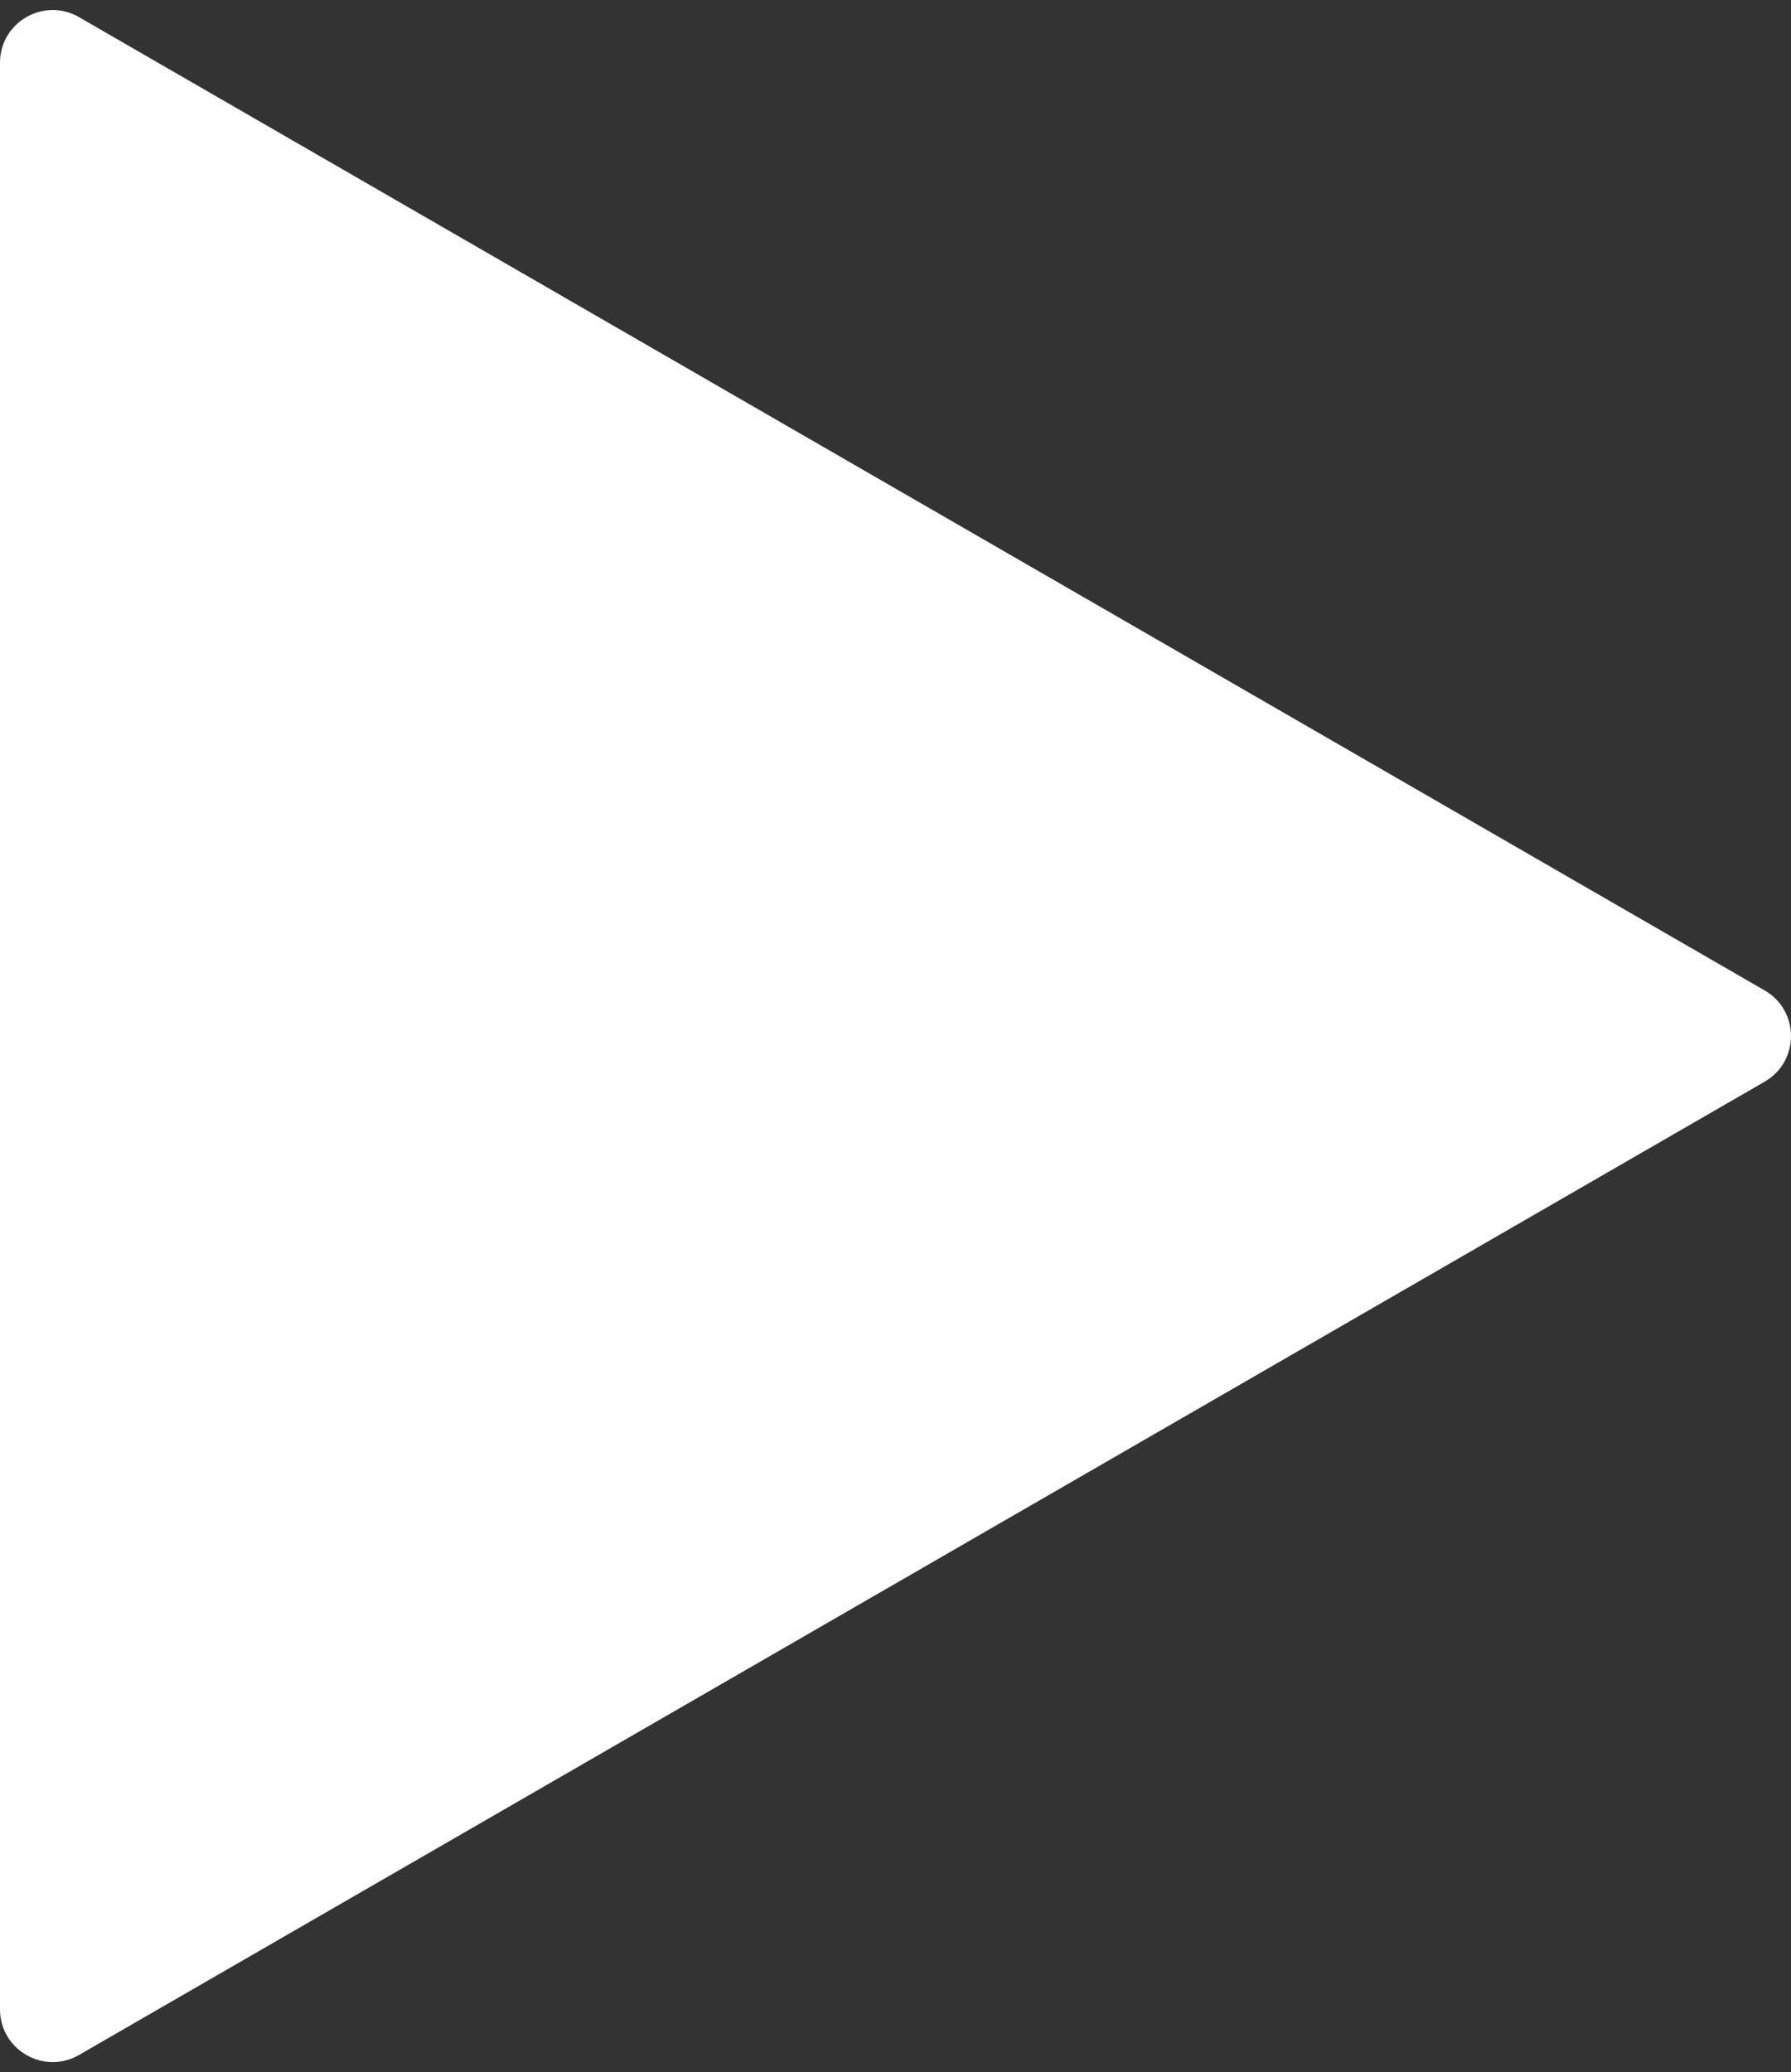<?xml version="1.0" encoding="UTF-8"?> <svg xmlns="http://www.w3.org/2000/svg" width="102" height="118" viewBox="0 0 102 118" fill="none"><rect x="0" y="0" width="102" height="118" fill="#333333" stroke="none"/> <path d="M100.5 56.402C102.5 57.557 102.5 60.443 100.5 61.598L4.5 117.024C2.5 118.178 -5.58348e-06 116.735 -5.48253e-06 114.426L-6.37066e-07 3.574C-5.36119e-07 1.265 2.5 -0.178 4.5 0.976L100.5 56.402Z" fill="white"></path> </svg> 